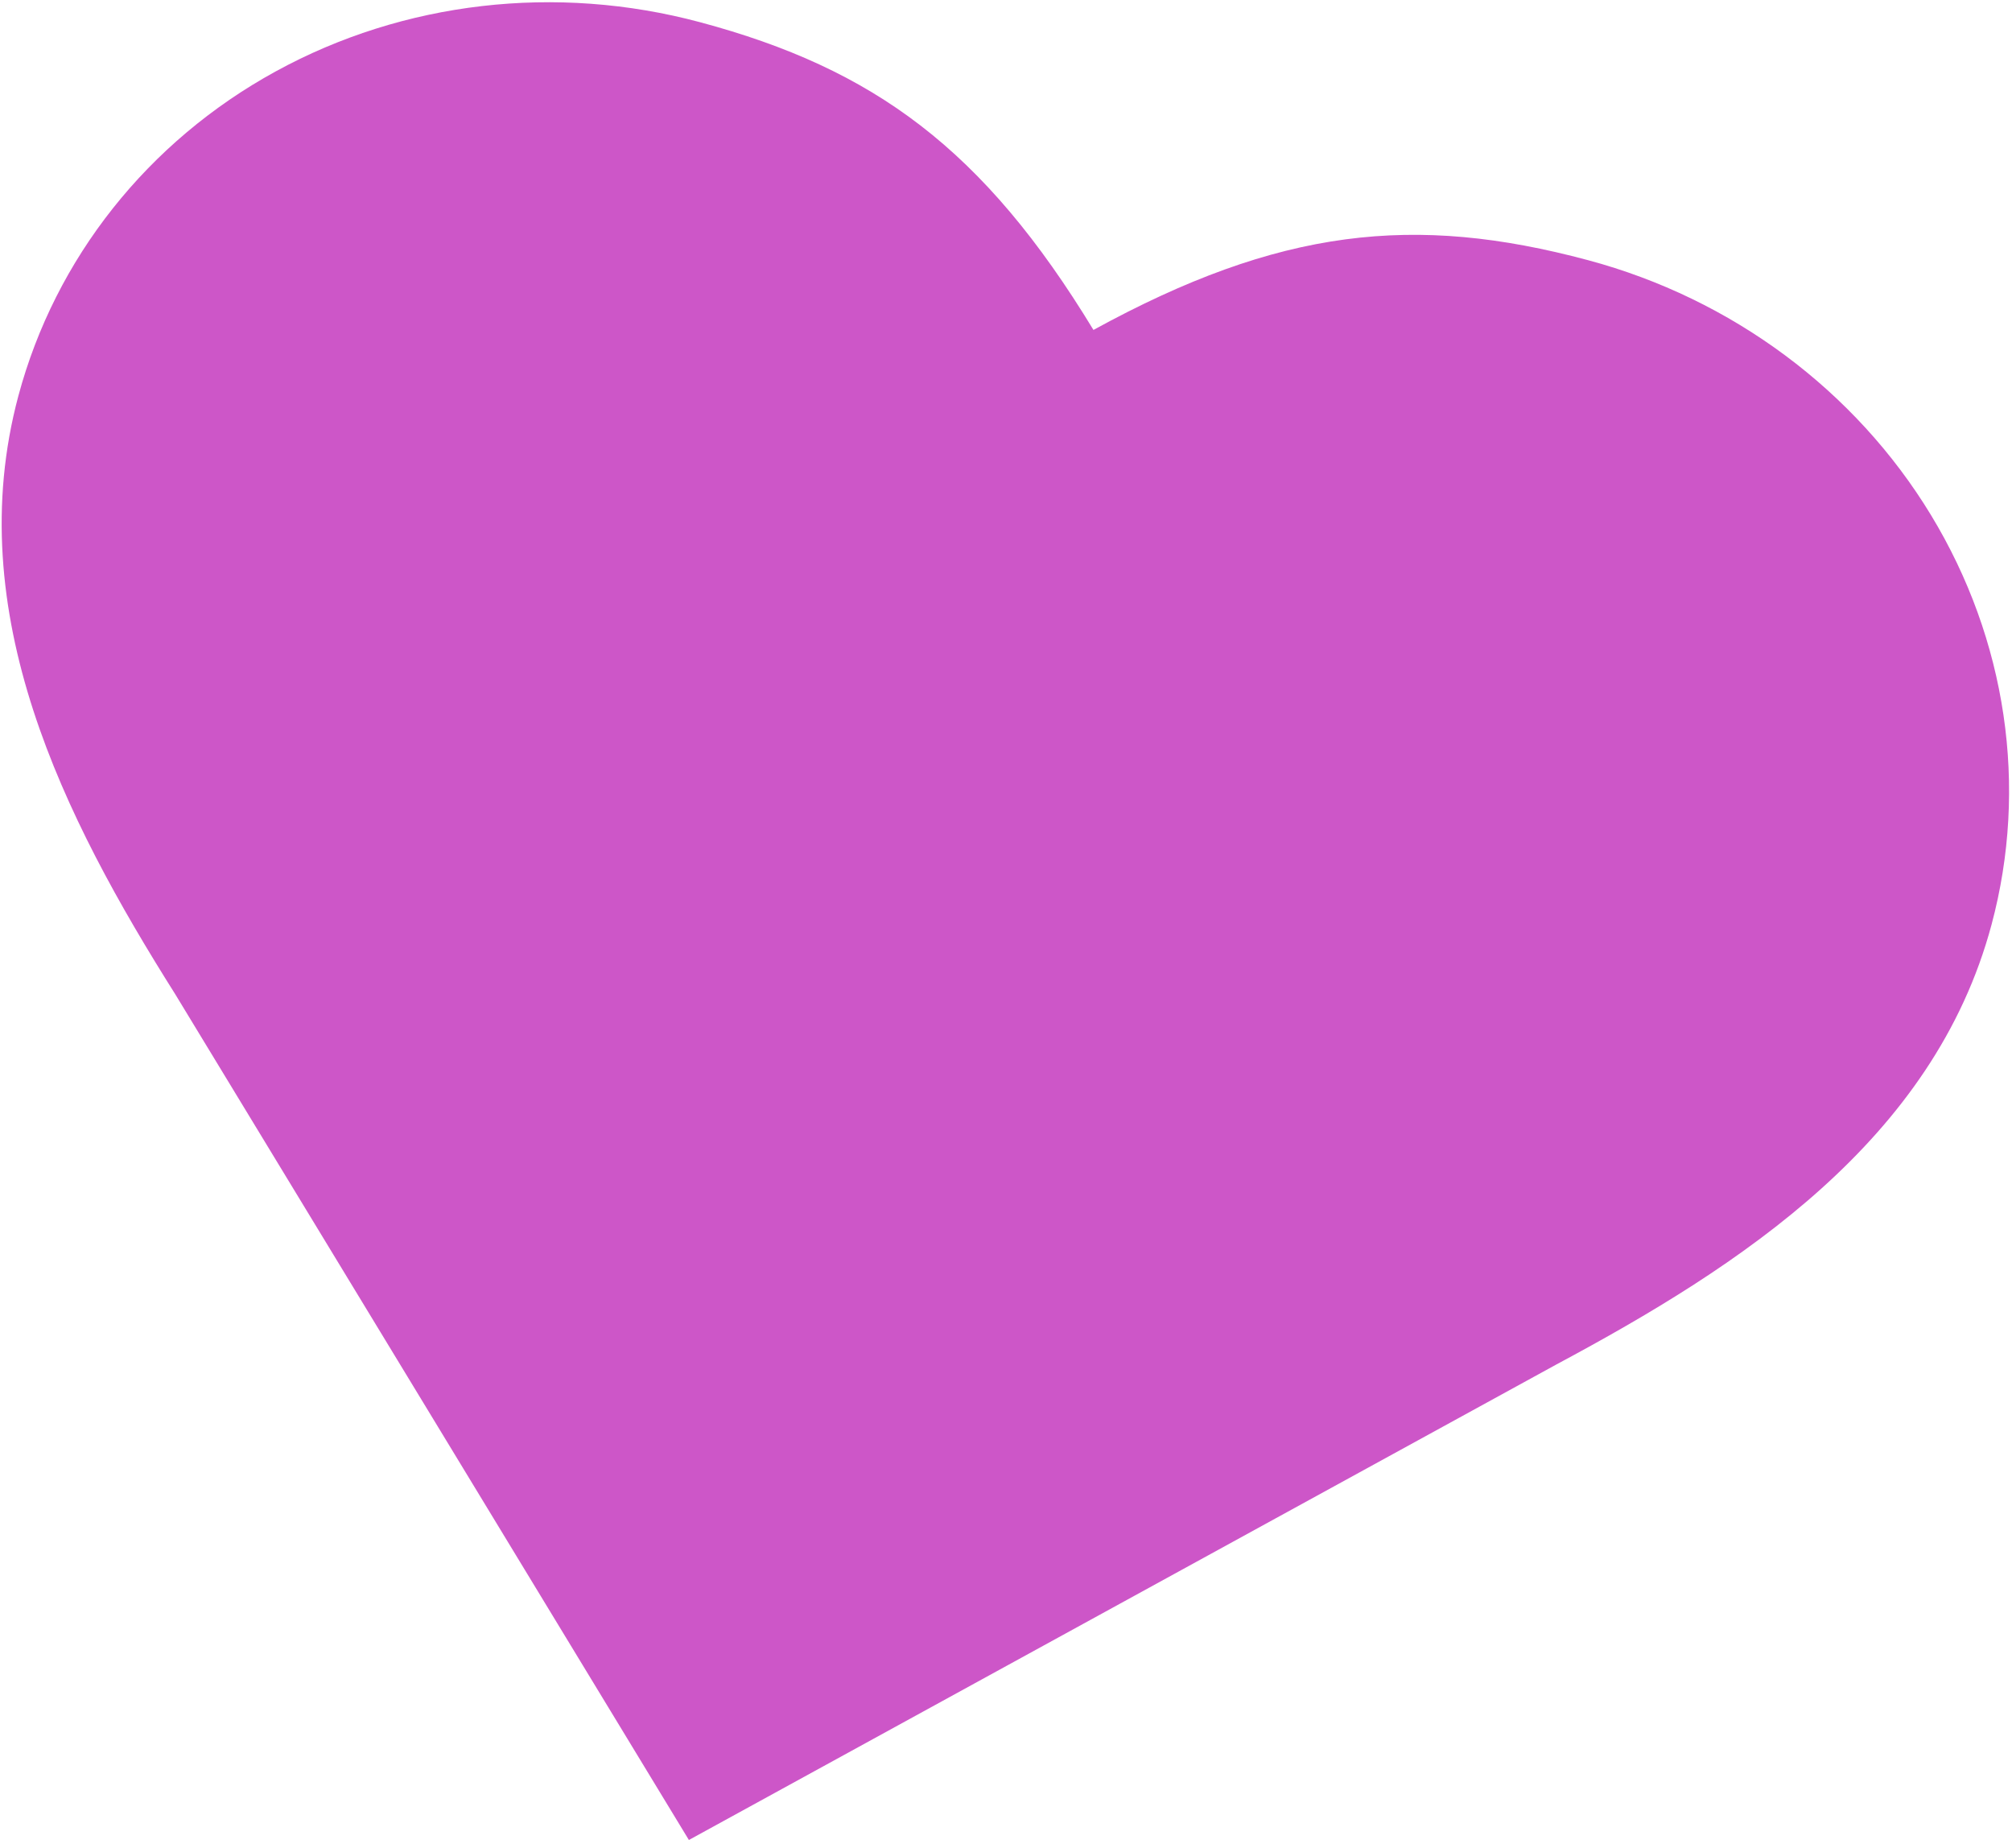 <svg width="196" height="180" viewBox="0 0 196 180" fill="none" xmlns="http://www.w3.org/2000/svg">
<path d="M151.626 132.902C169.543 123.317 188.366 111.118 194.007 90.066C197.6 76.656 195.477 62.303 188.104 50.165C180.732 38.027 168.714 29.097 154.695 25.341C137.78 20.808 124.631 22.212 106.52 32.138C95.798 14.486 85.113 6.696 68.198 2.164C54.178 -1.593 39.306 0.132 26.852 6.958C14.398 13.783 5.383 25.152 1.79 38.561C-3.875 59.705 6.23 79.656 17.075 96.849L67.108 179.226L151.626 132.902Z" fill="#CD56C8"/>
</svg>
